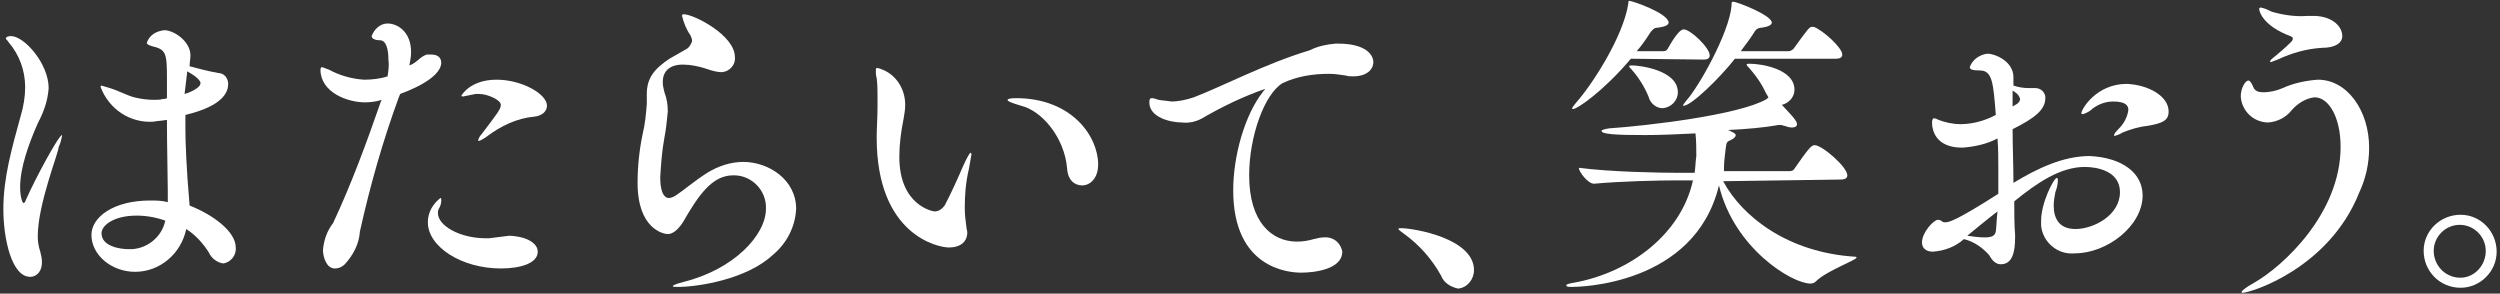 <?xml version="1.0" encoding="utf-8"?>
<!-- Generator: Adobe Illustrator 27.2.0, SVG Export Plug-In . SVG Version: 6.00 Build 0)  -->
<svg version="1.1" id="レイヤー_1" xmlns="http://www.w3.org/2000/svg" xmlns:xlink="http://www.w3.org/1999/xlink" x="0px"
	 y="0px" viewBox="0 0 298 35" style="enable-background:new 0 0 298 35;" xml:space="preserve">
<rect x="0" y="0" width="298" height="35" fill="#333333" stroke="none"/>
<style type="text/css">
	.st0{fill:#FFFFFF;}
</style>
<g>
	<path class="st0" d="M4.5,28.2c0,0.6,0.1,1.2,0.3,1.8C4.9,30.4,5,30.8,5,31.3c0,1-0.6,1.7-1.4,1.7c-2.2,0-3.2-4.5-3.2-8.1
		c0-3.7,1-7.2,2.1-11.2C2.8,12.7,3,11.5,3,10.4C3,8.4,2.3,6.5,1,5C0.9,4.8,0.7,4.7,0.7,4.6c0-0.2,0.3-0.3,0.6-0.3
		c1.6,0,4.5,3.3,4.5,6.2c-0.1,1.5-0.6,2.9-1.3,4.2c-1.1,2.5-2.1,5.3-2.1,7.6c0,1.3,0.3,1.9,0.4,1.9s0.2-0.1,0.3-0.4
		c1.1-2.5,3.9-7.7,4.3-7.7c0,0,0,0,0,0.1c-0.1,0.5-0.2,0.9-0.4,1.3C7,18.2,4.5,24.3,4.5,28.2 M28.1,29.5c0.1,0.9-0.6,1.8-1.5,1.9
		c-0.7-0.1-1.4-0.6-1.7-1.3c-0.7-1.1-1.6-2.1-2.7-2.8c-0.6,2.9-3.1,5.1-6.1,5.1c-2.8,0-5.2-2-5.2-4.4c0-2.1,2.6-4.1,7-4.1
		c0.7,0,1.4,0,2.1,0.2c0-0.5,0-1,0-1.4c0-1.6-0.1-5-0.1-8.4h-0.1c-0.5,0.1-1,0.1-1.5,0.2c-2.8,0.2-5.3-1.5-6.3-4.1
		c0-0.1,0-0.2,0.1-0.2c0.3,0.1,0.7,0.2,1,0.3c1,0.3,2.1,0.9,2.9,1.1c0.8,0.2,1.6,0.3,2.4,0.3c0.3,0,0.7,0,1-0.1c0.1,0,0.3,0,0.5-0.1
		l0-2.3c0-3.1-0.1-3.5-1.8-3.9c-0.3-0.1-0.6-0.2-0.6-0.4c0.3-0.9,1.1-1.4,2.1-1.5c1.1,0,3.1,1.3,3.1,3c0,0.4-0.1,0.9-0.1,1.3
		c1.1,0.3,2.3,0.6,3.4,0.8c0.7,0,1.2,0.6,1.2,1.3c0,0,0,0,0,0c0,0.9-0.5,2.6-5.1,3.7c0,0.6,0,1.1,0,1.7c0,1.4,0.1,4.5,0.5,9.1
		C25.4,25.6,28.1,27.6,28.1,29.5 M16.3,25.7c-2.8,0-4.2,1.2-4.2,2.1c0,1.6,2.3,1.9,3.2,1.9c2.1,0.1,4-1.4,4.4-3.4
		C18.6,25.9,17.4,25.7,16.3,25.7 M23.9,9.9c0-0.1-0.1-0.6-1.6-1.4l0,0.2c-0.1,0.9-0.2,1.7-0.3,2.5C22.1,11.2,23.9,10.6,23.9,9.9"/>
	<path class="st0" d="M47.7,11.2l-0.2,0.5c-1.9,5.2-3.4,10.5-4.6,15.9c-0.1,1.5-0.8,2.8-1.8,3.9c-0.3,0.3-0.7,0.5-1.2,0.5
		c-1,0-1.4-1.4-1.4-2.2c0.1-1.2,0.5-2.3,1.2-3.2c2.2-4.7,4-9.6,5.7-14.5l0.1-0.2c-0.6,0.2-1.3,0.3-2,0.3c-2.1,0-5.3-1.2-5.3-3.9
		c0-0.2,0.1-0.3,0.2-0.3c0.3,0.1,0.5,0.2,0.8,0.3c1.3,0.7,2.7,1.1,4.2,1.2c0.9,0,1.9-0.1,2.8-0.4c0.1-0.7,0.2-1.3,0.1-2
		c0-1.3-0.3-2.3-1-2.3c-0.6,0-1-0.2-1-0.5c0.3-0.8,1-1.5,1.9-1.5c1.2,0,2.8,1,2.8,3.4c0,0.5-0.1,1.1-0.2,1.6
		c0.9-0.3,1.3-1.1,2.1-1.3c0.1,0,0.3,0,0.5,0c0.7,0,1.2,0.3,1.2,1C52.5,9.5,48.2,11,47.7,11.2 M64.1,30c0,1.4-2.1,2-4.4,2
		C55,32,51,29.4,51,26.5c0-1.2,0.6-2.2,1.5-2.9c0.1,0,0.1,0.1,0.1,0.3c0,0.3-0.1,0.7-0.3,1c-0.1,0.2-0.1,0.3-0.1,0.5
		c0,1.5,2.6,3,5.7,3h0.4c0.8-0.1,1.6-0.2,2.4-0.3C63,28.2,64.1,29.1,64.1,30 M65.2,12.6c0,0.6-0.5,1.2-1.5,1.3
		c-2.1,0.2-4,1.1-5.7,2.4c-0.3,0.2-0.6,0.4-0.9,0.5c-0.1,0-0.1,0-0.1-0.1c0.1-0.3,0.2-0.5,0.4-0.7c1.9-2.5,2.3-3,2.3-3.5
		c0-0.6-1.6-1.3-2.6-1.3c-0.2,0-0.3,0-0.4,0c-0.5,0.1-1,0.2-1.5,0.3c-0.1,0-0.2,0-0.2-0.1c0,0,1-1.9,4.2-1.9
		C62.2,9.5,65.2,11.2,65.2,12.6"/>
	<path class="st0" d="M80.8,34.2c-0.4,0-0.6,0-0.6-0.1c0-0.1,0.5-0.3,1.3-0.5c6-1.5,9.8-5.6,9.8-8.7c0.1-2.2-1.7-4-3.8-4
		c0,0-0.1,0-0.1,0c-2.5,0-4.1,2.3-6,5.6c-0.6,0.9-1.2,1.4-1.8,1.4c-0.5,0-3.6-0.6-3.6-6.1c0-1.9,0.2-3.9,0.6-5.8
		c0.3-1.2,0.4-2.4,0.5-3.6c0-0.2,0-0.3,0-0.4c0-0.3,0-0.5,0-0.8c0-1.9,0.9-3,2.7-4.2c0.7-0.4,1.4-0.8,2.1-1.2
		c0.3-0.2,0.5-0.6,0.6-0.9c0-0.2-0.1-0.5-0.2-0.7c-0.5-0.7-0.8-1.5-1-2.3c0-0.2,0.1-0.2,0.2-0.2c1.2,0,6.1,2.5,6.1,5.1
		c0.1,0.9-0.6,1.7-1.5,1.8c0,0-0.1,0-0.1,0c-0.6,0-1.2-0.2-1.8-0.4c-0.9-0.3-1.9-0.5-2.8-0.5c-1.6,0-2.4,0.8-2.4,2.1
		c0,0.4,0.1,0.8,0.2,1.2c0.3,0.8,0.4,1.5,0.4,2.3c-0.1,1-0.2,2.1-0.4,3.1c-0.3,1.6-0.4,3.1-0.5,4.7c0,2.4,0.8,2.5,1,2.5
		c0.4,0,0.7-0.2,1-0.4c0.9-0.6,1.9-1.5,3.6-2.6c1.3-0.8,2.8-1.3,4.3-1.3c3,0,6.3,2.1,6.3,5.6c-0.1,2.1-1.1,4.1-2.8,5.5
		C89,33.3,83.2,34.2,80.8,34.2"/>
	<path class="st0" d="M115,24.8c0,0.8,0.1,1.6,0.2,2.3c0,0.2,0.1,0.4,0.1,0.6c0,1.1-0.8,1.8-2.2,1.8c-1.2,0-8.6-1.4-8.6-13.1
		c0-1.2,0.1-2.4,0.1-3.6c0-0.4,0-0.9,0-1.3c0-0.7,0-1.4-0.1-2.2c-0.1-0.3-0.1-0.6-0.1-0.9c0-0.2,0-0.3,0.2-0.3
		c2,0.5,3.3,2.3,3.3,4.4c0,0.6-0.1,1.1-0.2,1.7c-0.3,1.5-0.5,3-0.5,4.5c0,5.8,4,6.5,4.2,6.5c0.5,0,0.9-0.3,1.2-0.7
		c0.7-1.3,1.6-3.3,2.2-4.7c0.5-1.1,0.8-1.6,0.9-1.6c0,0,0.1,0.1,0.1,0.2c-0.1,0.6-0.2,1.1-0.3,1.7C115.1,21.8,115,23.3,115,24.8
		 M130.9,19.6c0,1.7-1,2.5-1.9,2.5c-0.9,0-1.7-0.6-1.8-2c-0.3-3.7-3-6.9-5.5-7.5c-1-0.3-1.6-0.5-1.6-0.7c0-0.1,0.3-0.2,1-0.2
		C127.8,11.7,130.9,16.3,130.9,19.6"/>
	<path class="st0" d="M163.7,7.4c0,0.9-0.8,1.7-2.4,1.7c-0.3,0-0.6,0-0.9-0.1c-0.7-0.1-1.3-0.2-2-0.2c-1.9,0-3.8,0.3-5.5,1.1
		c-2.2,1.3-4,6.4-4,11c0,5.6,2.7,7.9,5.7,7.9c0.7,0,1.3-0.1,2-0.3c0.4-0.1,0.8-0.2,1.2-0.2c1.1-0.1,2,0.6,2.2,1.7c0,0,0,0,0,0
		c0,2.1-3.3,2.5-4.9,2.5c-1.5,0-8.1-0.5-8.1-9.8c0-4.2,1.4-9,3.5-11.7c0.1-0.2,0.3-0.3,0.3-0.4h0c-2.6,0.9-5.1,2.1-7.5,3.5
		c-0.7,0.4-1.6,0.6-2.4,0.5c-1.4,0-3.9-0.6-3.9-2.4c0-0.4,0.1-0.5,0.3-0.5c0.2,0,0.5,0.1,0.8,0.2c0.5,0.1,1,0.1,1.5,0.2
		c0.9,0,1.8-0.2,2.7-0.5c3.4-1.3,8.5-4,13.8-5.6c1-0.5,2-0.7,3.1-0.8h0.3C162.9,5.2,163.7,6.6,163.7,7.4"/>
	<path class="st0" d="M171.8,32.9c-1.1-2-2.6-3.7-4.4-5c-0.4-0.3-0.7-0.5-0.7-0.6c0-0.1,0.1-0.1,0.3-0.1c1.5,0,8.7,1.2,8.7,5
		c0,1.1-0.8,2.1-1.9,2.2C172.9,34.2,172.1,33.7,171.8,32.9"/>
	<path class="st0" d="M205.4,21.6c2.3,4.3,7.8,8.5,15.7,9c0.1,0,0.2,0,0.2,0.1c0,0.3-3.6,1.6-4.8,2.8c-0.2,0.2-0.4,0.3-0.7,0.3
		c-2.2,0-9.1-4.2-10.9-11.7c-2.9,12-16.9,12.1-17.5,12.1c-0.4,0-0.7,0-0.7-0.2c0-0.1,0.3-0.2,0.9-0.3c6.7-1.2,12.8-5.8,14.2-12.2
		h-1.9c-2.1,0-6.7,0.1-9.9,0.4h0c-0.7,0-1.8-1.4-1.8-1.9c3.7,0.5,9.8,0.6,11.9,0.6h1.9c0.1-0.7,0.1-1.3,0.2-2c0-0.9,0-1.8-0.1-2.7
		c-2,0.1-4.1,0.2-6,0.2c-3.5,0-5.2-0.1-5.2-0.5c0-0.1,0.3-0.2,0.9-0.3c4.5-0.3,15.6-1.6,18.8-3.5l0.2-0.2c-0.1-0.2-0.2-0.3-0.3-0.5
		c-0.5-1.1-1.2-2.1-2-3c-0.2-0.2-0.3-0.3-0.3-0.4s0.1-0.1,0.4-0.1c1.3,0,5.3,0.6,5.3,3.1c0,0.9-0.7,1.6-1.5,1.8
		c0.7,0.8,1.8,1.8,1.8,2.3c0,0.3-0.3,0.4-0.6,0.4c-0.3,0-0.6-0.1-0.9-0.2c-0.1,0-0.3-0.1-0.4-0.1c-0.1,0-0.2,0-0.3,0
		c-1.7,0.3-3.8,0.5-6.1,0.6c0.2,0,0.3,0.1,0.5,0.2c0.3,0.1,0.5,0.3,0.5,0.4c0,0.2-0.2,0.4-0.6,0.6c-0.5,0.2-0.5,0.3-0.6,1
		c-0.1,0.8-0.2,1.7-0.2,2.2v0.2c0,0.1,0,0.2,0,0.3h7.8c0.3,0,0.5-0.1,0.6-0.3c1.6-2.3,2-2.8,2.4-2.8c0.9,0,3.9,2.6,3.9,3.6
		c0,0.2-0.1,0.5-0.8,0.5L205.4,21.6z M194.4,7c-3.3,3.9-6.4,6-6.9,6c0,0-0.1,0-0.1-0.1c0-0.1,0.2-0.3,0.5-0.7
		c1.8-2,5.6-7.8,6.2-11.8c0-0.2,0-0.3,0.1-0.3c0.4,0,4.7,1.5,4.7,2.6c0,0.3-0.5,0.5-1.3,0.6c-0.4,0-0.6,0.2-0.9,0.6
		c-0.5,0.8-1,1.5-1.6,2.2h3.2c0.2,0,0.4-0.1,0.5-0.3c0.9-1.6,1.5-2.3,1.9-2.3c0.8,0,3.1,2.2,3.1,3.1c0,0.2-0.1,0.5-0.7,0.5L194.4,7z
		 M196.5,11.5c-0.5-1.2-1.2-2.3-2-3.2c-0.2-0.2-0.3-0.3-0.3-0.4s0.1-0.1,0.4-0.1c0.7,0,5.4,0.5,5.4,3.2c0,1-0.8,1.8-1.8,1.9
		C197.4,12.9,196.7,12.3,196.5,11.5 M206.8,7c-1.8,2.3-5.2,5.6-6.1,5.6c0,0-0.1,0-0.1,0c0-0.1,0.2-0.3,0.4-0.6
		c1.4-1.5,5.1-8,5.4-11.3c0-0.4,0-0.5,0.2-0.5c0.4,0,4.6,1.6,4.6,2.5c0,0.3-0.5,0.5-1.2,0.6c-0.3,0-0.6,0.1-0.8,0.4
		c-0.5,0.8-1.1,1.6-1.7,2.4h5.7c0.2,0,0.4-0.1,0.6-0.3c1.8-2.5,1.9-2.6,2.2-2.6c0.1,0,0.2,0,0.2,0c1.1,0.4,3.4,2.5,3.4,3.3
		c0,0.3-0.2,0.5-0.8,0.5L206.8,7z"/>
	<path class="st0" d="M255.4,23.3c0,3.6-4.2,6.9-8.1,6.9c-2,0.2-3.8-1.3-4-3.3c0-0.2,0-0.4,0-0.6c0-2.1,1.5-5.1,1.9-5.1
		c0,0,0.1,0.1,0.1,0.2c0,0.5-0.1,1-0.3,1.5c-0.1,0.5-0.2,1.1-0.2,1.6c0,1.6,0.7,2.8,2.6,2.8c2.1,0,5.3-1.6,5.3-4.4
		c0-2.5-2.7-3-4.2-3c-2.9,0-5.7,1.9-8.4,4.1c0,1.4,0,2.8,0.1,4v0.3c0,1.7-0.3,3.2-1.7,3.2c-0.6,0-1-0.4-1.4-1.1
		c-0.8-0.9-1.8-1.6-3-1.9c-1,0.9-2.3,1.4-3.7,1.5c-0.9,0-1.3-0.5-1.3-1.1c0-1.2,1.4-2.7,1.9-2.7c0.2,0,0.4,0.1,0.5,0.2
		c0.1,0.1,0.3,0.1,0.4,0.1c0.5,0,1.6-0.4,6.3-3.4c0-0.9,0-1.9,0-2.8c0-1.3,0-2.6-0.1-3.8c-1.3,0.7-2.8,1-4.2,1.1
		c-3.2,0-3.6-2.1-3.6-3c0-0.3,0.1-0.5,0.2-0.5c0.2,0,0.4,0.1,0.6,0.2c0.8,0.3,1.7,0.5,2.6,0.5c1.4,0,2.9-0.4,4.2-1.1
		c-0.3-3.8-0.4-5.3-1.9-5.3c-0.8,0-1.2-0.1-1.2-0.4c0.3-0.9,1.2-1.5,2.1-1.6c0.9,0,3.1,0.9,3.1,2.8c0,0.3,0,0.6,0,1
		c0.6,0.2,1.2,0.3,1.8,0.3c0.2,0,0.4,0,0.6,0h0.2c0.6,0,1.1,0.4,1.2,1c0,0.1,0,0.1,0,0.2c0,1.4-1.3,2.4-3.9,3.7
		c0,2.1,0.1,4.3,0.1,6.4c2.8-1.7,5.9-3.2,9.1-3.2C253.1,18.8,255.4,20.7,255.4,23.3 M234.5,28.1c0.7,0.1,1.4,0.2,2.1,0.2
		c1,0,1.2-0.3,1.3-0.7c0.1-0.8,0.1-1.6,0.2-2.4C236.8,26.2,235.6,27.2,234.5,28.1 M239.9,10.8c0,0.4,0,0.8,0,1.2v0.7
		c0.2-0.1,0.3-0.2,0.5-0.3c0.2-0.1,0.4-0.4,0.4-0.6C240.7,11.5,240.6,11.2,239.9,10.8 M258.5,13.3c0,1.1-0.8,1.4-2.5,1.7
		c-1,0.1-2,0.4-3,0.8c-0.3,0.2-0.6,0.3-0.9,0.4c-0.1,0-0.1,0-0.1-0.1c0,0,0,0,0,0c0-0.1,0.1-0.3,0.6-0.8c0.6-0.6,1-1.4,1.1-2.2
		c0-0.5-0.3-1-1.8-1c-0.9,0-1.7,0.3-2.4,0.8c-0.3,0.3-0.8,0.6-1.2,0.7c-0.1,0-0.2,0-0.2-0.1c0-0.5,1.8-3.5,5.4-3.5
		C256,10.1,258.5,11.4,258.5,13.3"/>
	<path class="st0" d="M267.3,34.9c-0.1,0-0.1,0-0.1-0.1c0-0.1,0.4-0.5,1.5-1.1c3.5-2,10.3-8.3,10.3-16.2c0-3.5-1.4-5.9-3.1-5.9
		c-1,0.1-2,0.7-2.7,1.5c-0.7,0.9-1.7,1.4-2.8,1.5c-1.8,0-3.2-1.4-3.3-3.1c0-1.1,0.6-1.9,0.9-1.9c0.2,0,0.4,0.3,0.6,0.8
		s0.7,0.6,1.2,0.6c0.8,0,1.6-0.2,2.3-0.5c1.3-0.6,2.8-0.9,4.2-1c3.5,0,6.1,3.7,6.1,8.1c0,1.9-0.4,3.7-1.2,5.4
		C277.6,32,268.3,34.9,267.3,34.9 M279.2,4.3c0,0.8-0.8,1.4-2.4,1.4c-1.8,0.1-3.6,0.6-5.3,1.4c-0.3,0.1-0.5,0.2-0.8,0.3
		c-0.1,0-0.1,0-0.1-0.1c0-0.1,0.2-0.3,0.6-0.6c0.6-0.5,1.3-1.1,1.8-1.6c0.2-0.2,0.3-0.3,0.3-0.5c0-0.2-0.1-0.2-0.3-0.3
		c-3.2-1.2-3.7-2.9-3.7-3.2c0-0.2,0.1-0.2,0.2-0.2c0.5,0.1,0.9,0.3,1.3,0.5c1.4,0.4,2.8,0.6,4.2,0.5c0.4,0,0.7,0,1,0
		C278.1,2,279.2,3.2,279.2,4.3"/>
	<path class="st0" d="M288.9,29.9c0-2.4,2-4.3,4.4-4.3c2.4,0,4.3,2,4.3,4.4c0,2.4-2,4.3-4.3,4.3C290.8,34.3,288.9,32.3,288.9,29.9
		C288.9,29.9,288.9,29.9,288.9,29.9 M296.3,29.9c0-1.7-1.4-3.1-3.1-3.1c-1.7,0-3.1,1.4-3.1,3.1c0,1.7,1.3,3.1,3,3.2s3.1-1.3,3.2-3
		C296.3,30,296.3,29.9,296.3,29.9"/>
</g>
</svg>

